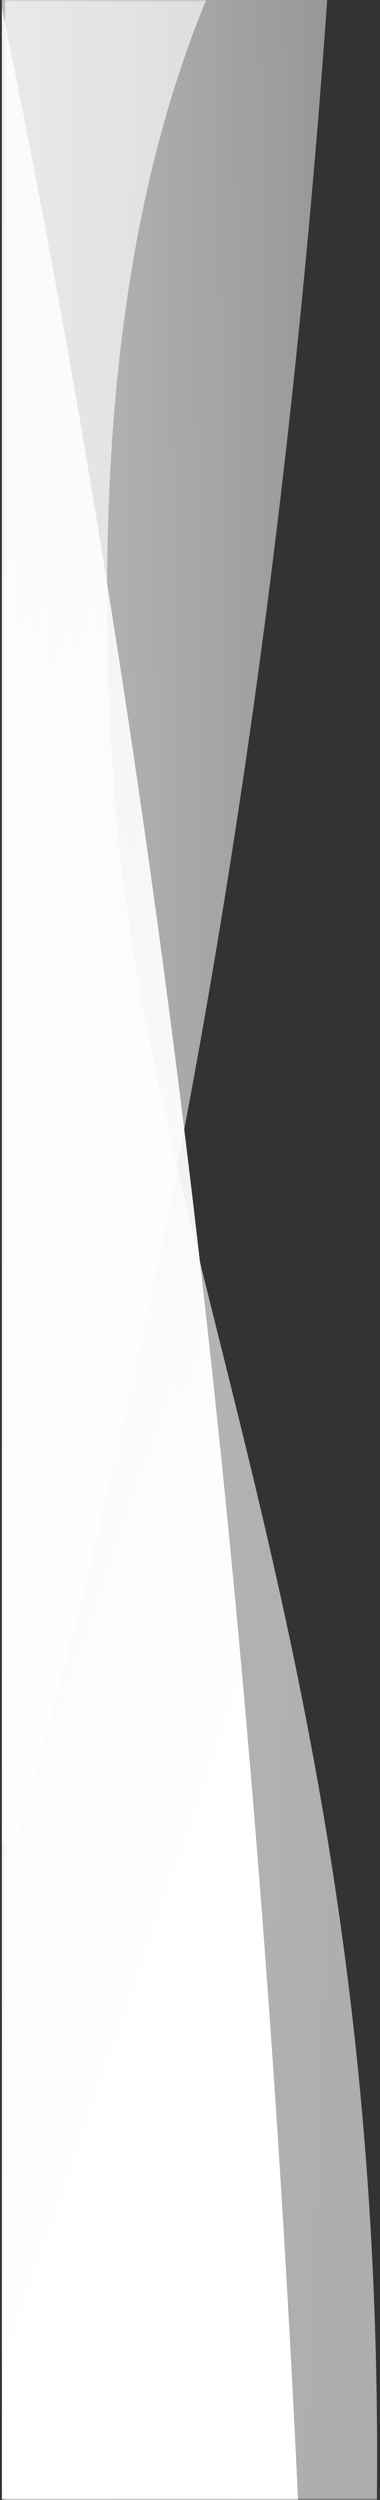 <svg width="101" height="663" xmlns="http://www.w3.org/2000/svg" xmlns:xlink="http://www.w3.org/1999/xlink"><rect width="100%" height="100%" fill="#333333" stroke="none"/><defs><linearGradient x1="12.441%" y1="147.184%" x2="50%" y2="0%" id="b"><stop stop-color="#FFF" stop-opacity=".7" offset="0%"/><stop stop-color="#FFF" stop-opacity=".6" offset="100%"/></linearGradient><linearGradient x1="75.335%" y1="112.618%" x2="84.099%" y2="-48.937%" id="d"><stop stop-color="#FFF" stop-opacity=".7" offset="0%"/><stop stop-color="#FFF" stop-opacity=".4" offset="100%"/></linearGradient><linearGradient x1="87.652%" y1="71.636%" x2="3.635%" y2="100%" id="e"><stop stop-color="#FFF" offset="0%"/><stop stop-color="#FFF" stop-opacity=".8" offset="100%"/></linearGradient><path id="a" d="M0 0h662.984v163.028H0z"/></defs><g transform="rotate(90 81.5 81.5)" fill="none" fill-rule="evenodd"><mask id="c" fill="#fff"><use xlink:href="#a"/></mask><path d="M-5.738 105.743c52.954 23.453 122.502 32.579 208.646 27.378 129.215-7.802 238.828-72.836 461.466-70.282.453 66.213.453 99.143 0 98.79H-8.041l2.303-55.886z" fill="url(#b)" mask="url(#c)"/><path d="M-12.79 162.499c154.885-45.726 326.297-74.838 514.236-87.335.143-.01.163 21.551.06 64.683-.011 4.657-.031 12.207-.06 22.652H-12.791z" fill="url(#d)" mask="url(#c)" transform="matrix(-1 0 0 1 488.78 0)"/><path d="M2 162.499c199.714-41.263 420.738-67.534 663.072-78.812.185-.008.21 19.448.077 58.37-.014 4.203-.04 11.016-.077 20.442H2z" fill="url(#e)" mask="url(#c)"/></g></svg>